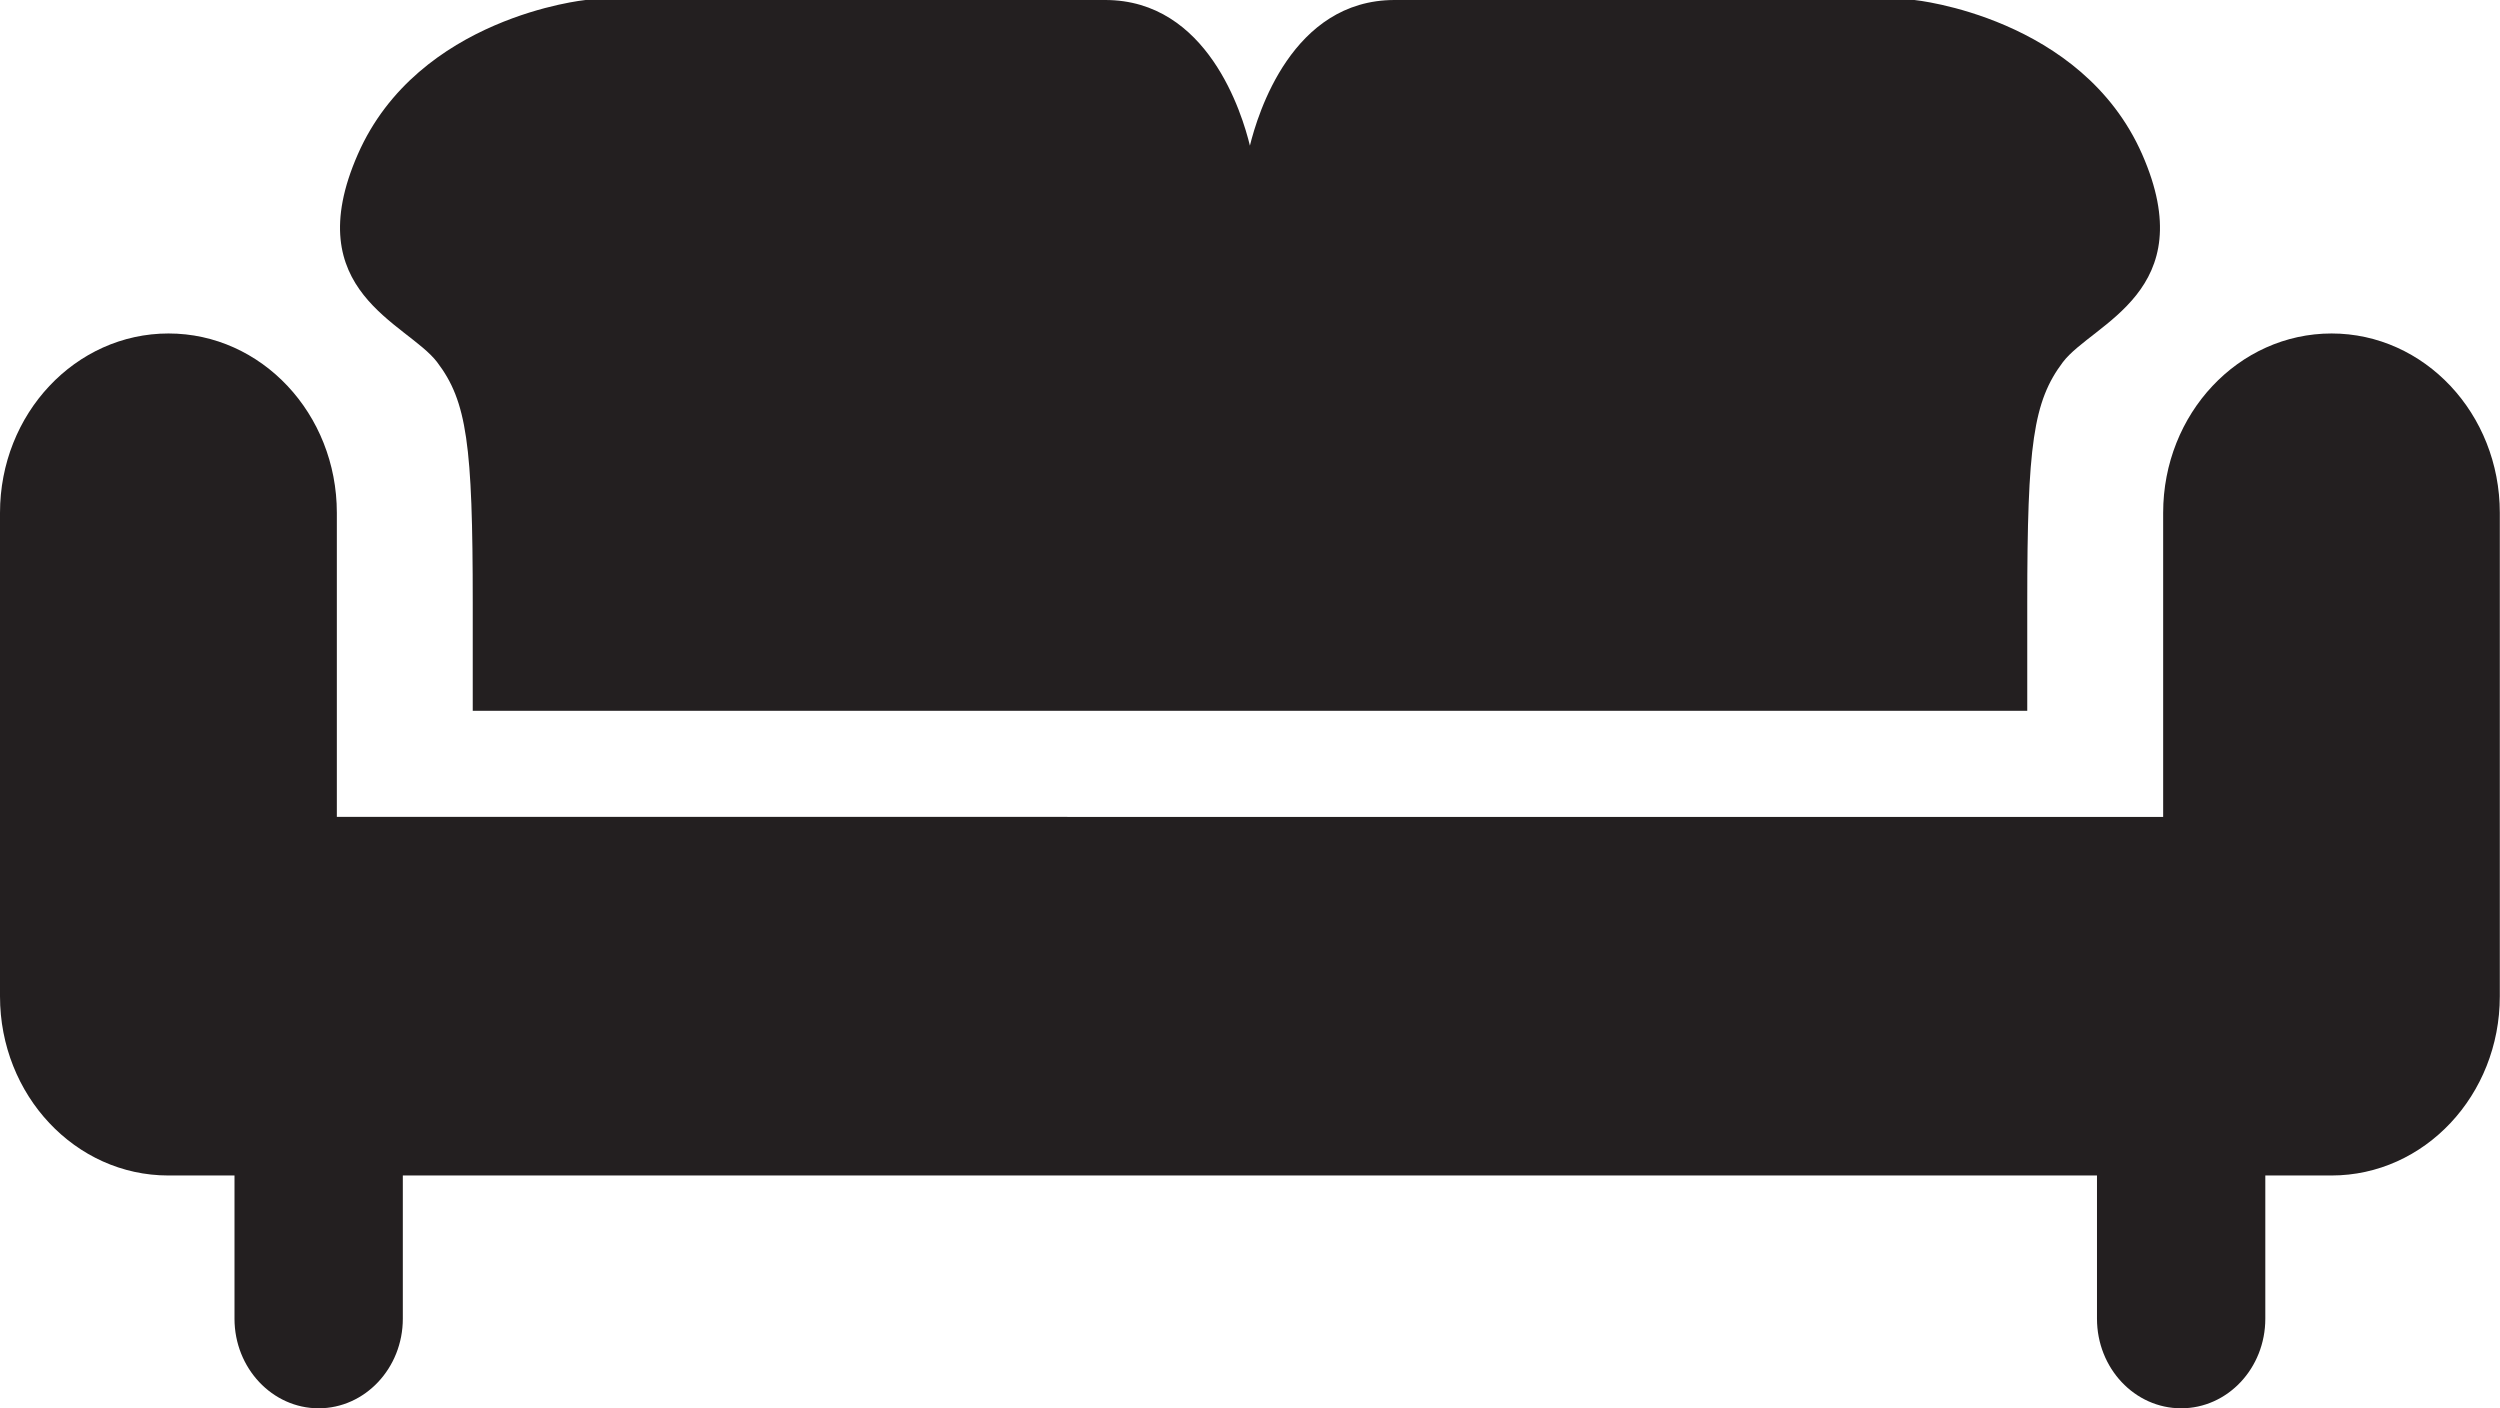 <?xml version="1.0" encoding="UTF-8"?>
<svg id="Layer_1"
	xmlns="http://www.w3.org/2000/svg" viewBox="0 0 133.37 75.13">
	<defs>
		<style>.cls-1{fill:#231f20;}</style>
	</defs>
	<path class="cls-1" d="M23.32,19.32c1.59,2.09,1.9,4.4,1.9,12.83v5.77H108.15v-5.77c0-8.43,.32-10.73,1.9-12.83,1.59-2.09,7.45-3.76,4.23-11.09C111.05,.89,102.13,0,102.13,0h-27.73c-5.47,0-7.3,6.07-7.72,7.77-.41-1.7-2.25-7.77-7.72-7.77H31.24s-8.93,.89-12.15,8.23c-3.22,7.33,2.64,9,4.23,11.09"/>
	<path class="cls-1" d="M124.39,17.79c-4.97,0-8.99,4.28-8.99,9.57v16.22H17.97V27.36c0-5.29-4.02-9.57-8.98-9.57S0,22.07,0,27.36v25.79c0,5.28,4.02,9.56,8.98,9.56h3.53v7.64c0,2.64,2.02,4.78,4.49,4.78s4.49-2.14,4.49-4.78v-7.64H111.87v7.64c0,2.64,2.01,4.78,4.49,4.78s4.49-2.14,4.49-4.78v-7.64h3.53c4.96,0,8.98-4.28,8.98-9.56V27.36c0-5.29-4.02-9.57-8.98-9.57"/>
</svg>